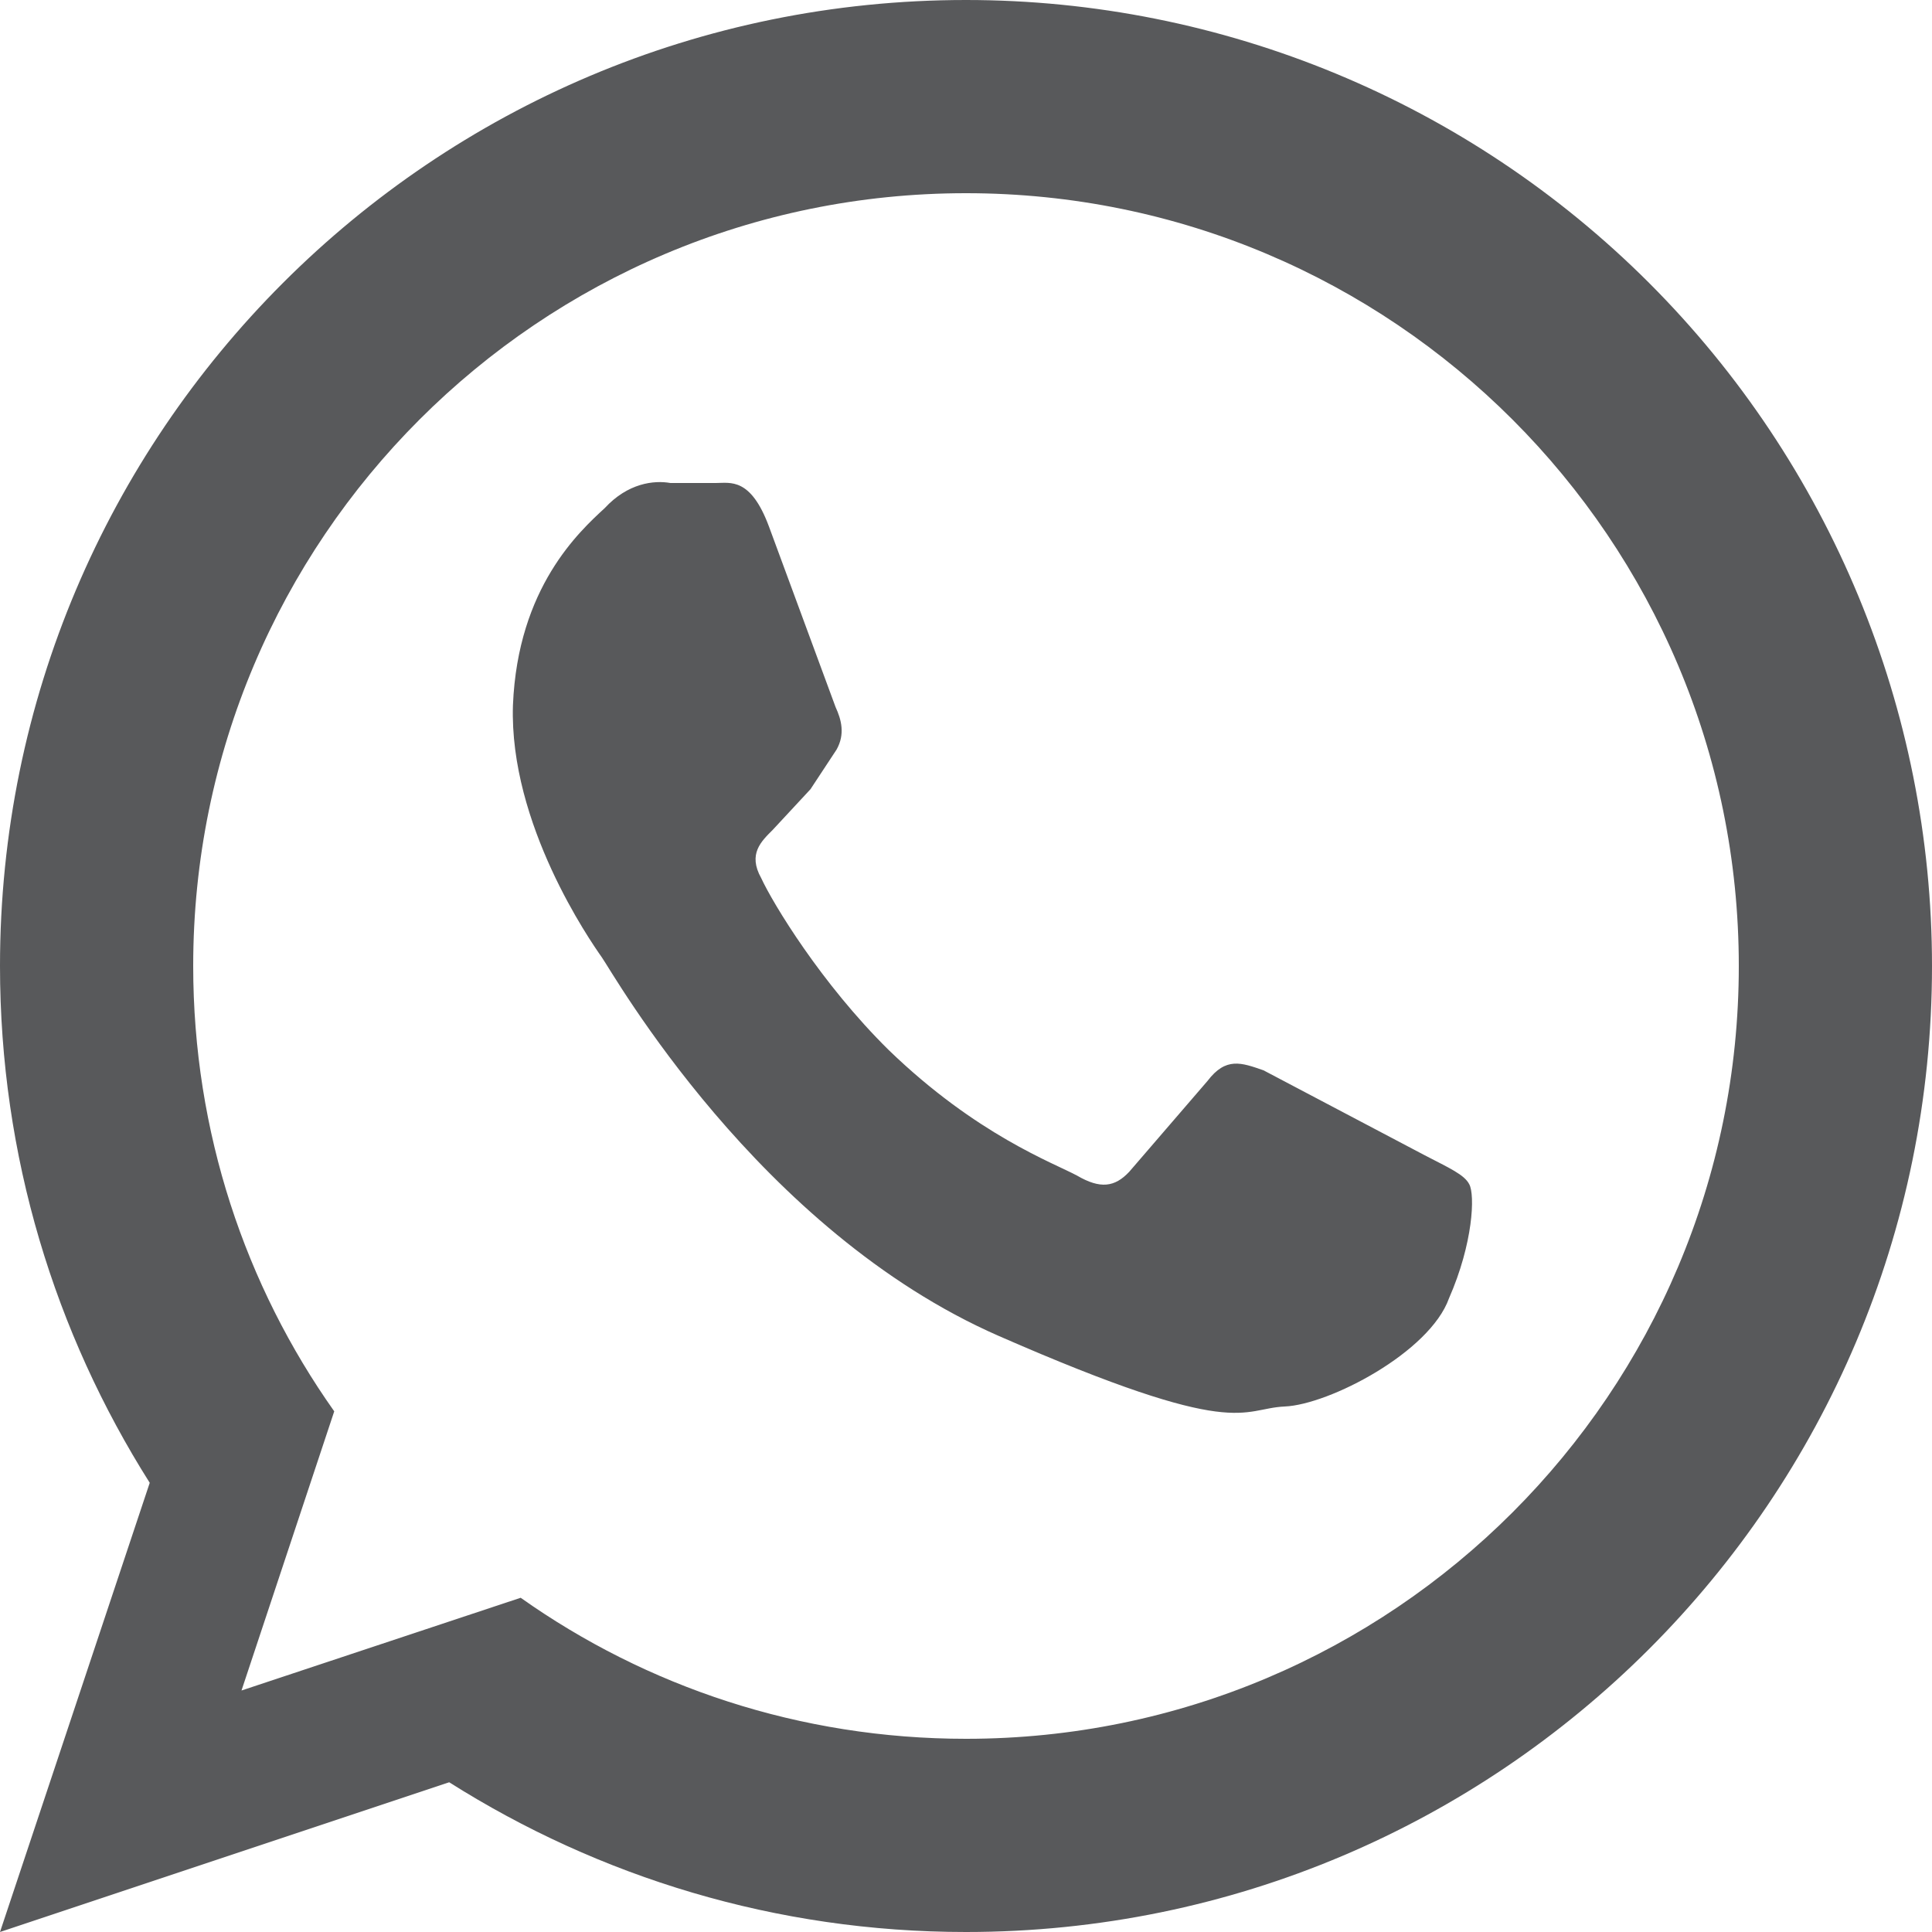 <?xml version="1.0" encoding="UTF-8"?>
<svg width="16px" height="16px" viewBox="0 0 16 16" version="1.1" xmlns="http://www.w3.org/2000/svg" xmlns:xlink="http://www.w3.org/1999/xlink">
    <!-- Generator: Sketch 52.2 (67145) - http://www.bohemiancoding.com/sketch -->
    <title>whatsapp</title>
    <desc>Created with Sketch.</desc>
    <g id="last-version" stroke="none" stroke-width="1" fill="none" fill-rule="evenodd">
        <g id="Main-page" transform="translate(-1108, -46)" fill="#58595B" fill-rule="nonzero">
            <g id="header">
                <g id="Group-2">
                    <g transform="translate(1025, 46)">
                        <g id="whatsapp" transform="translate(83, 0)">
                            <path d="M11.8,9.568 C12,9.672 12.128,9.728 12.168,9.808 C12.216,9.896 12.2,10.296 12,10.752 C11.84,11.2 11.008,11.632 10.64,11.648 C10.272,11.664 10.264,11.936 8.272,11.064 C6.28,10.192 5.08,8.064 4.984,7.928 C4.888,7.792 4.216,6.824 4.248,5.84 C4.288,4.864 4.8,4.4 5.008,4.208 C5.2,4 5.416,3.976 5.552,4 L5.928,4 C6.048,4 6.216,3.952 6.368,4.36 L6.92,5.856 C6.968,5.96 7,6.08 6.928,6.208 L6.712,6.536 L6.4,6.872 C6.304,6.968 6.192,7.072 6.304,7.272 C6.4,7.48 6.8,8.144 7.36,8.696 C8.088,9.4 8.728,9.632 8.92,9.736 C9.112,9.848 9.232,9.832 9.352,9.704 L10,8.952 C10.152,8.752 10.28,8.8 10.464,8.864 L11.8,9.568 M8,3.55271373e-16 C10.122,1.77635687e-16 12.157,0.843 13.657,2.343 C15.157,3.843 16,5.878 16,8 C16,12.418 12.418,16 8,16 C6.424,16 4.96,15.544 3.72,14.76 L0,16 L1.24,12.28 C0.456,11.04 0,9.576 0,8 C-7.10542746e-16,3.582 3.582,1.06581412e-15 8,0 M8,1.6 C4.465,1.6 1.6,4.465 1.6,8 C1.6,9.376 2.032,10.648 2.768,11.688 L2,14 L4.312,13.232 C5.352,13.968 6.624,14.4 8,14.4 C11.535,14.4 14.4,11.535 14.4,8 C14.4,4.465 11.535,1.6 8,1.6 Z" id="Shape"></path>
                        </g>
                    </g>
                </g>
            </g>
        </g>
    </g>
</svg>